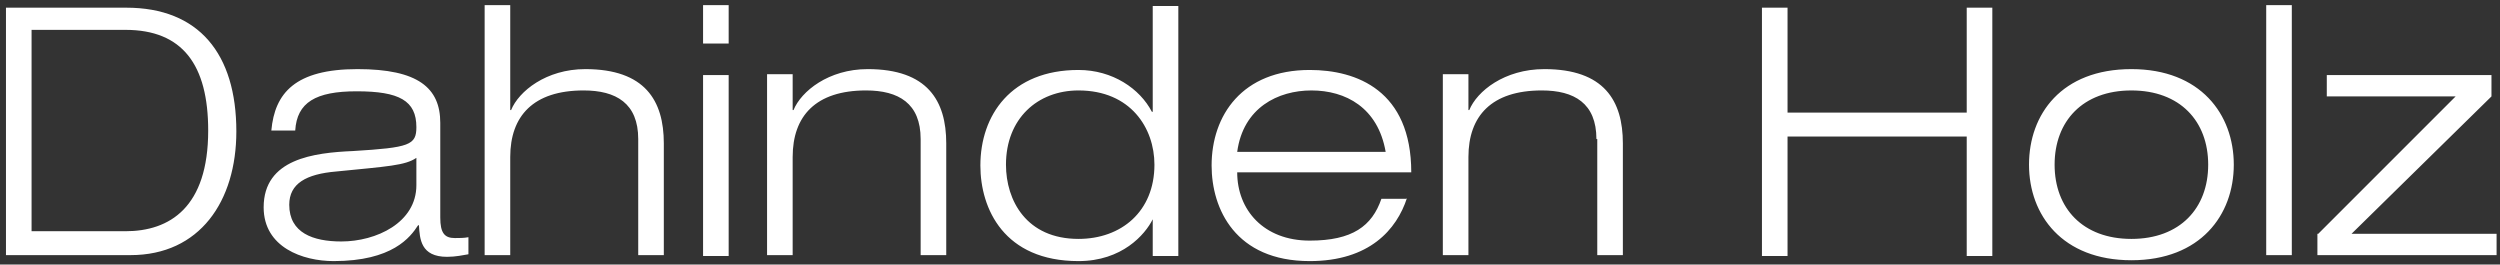 <svg xmlns="http://www.w3.org/2000/svg" preserveAspectRatio="xMinYMin meet" viewBox="0 0 293 31"><rect x="0" y="0" width="293" height="31" fill="#333333" stroke="none"/><g fill="#fff"><path d="M.7.9h14.1c8.5 0 12.9 5.4 12.9 14.5 0 8.2-4.3 14.5-12.4 14.5H.7zm3 26.2h11c5.2 0 9.7-2.8 9.7-11.8 0-7.7-3-11.8-9.7-11.8h-11zM31.8 15.3c.4-4.4 2.8-7.2 10.1-7.2 7.1 0 9.7 2.2 9.7 6.3v11.1c0 1.8.5 2.4 1.7 2.4.5 0 1.1 0 1.6-.1v2c-.6.1-1.5.3-2.5.3-3.1 0-3.2-2.1-3.3-3.7H49c-.9 1.4-3 4.2-9.9 4.2-3.6 0-8.2-1.6-8.2-6.3 0-5.7 5.9-6.4 10.5-6.6 6.6-.4 7.4-.7 7.4-2.8 0-3.1-2-4.2-7-4.2-4.8 0-7 1.3-7.2 4.6zm17 3.2c-1.3.9-3.4 1-9.4 1.6-3.5.3-5.5 1.4-5.5 3.9 0 3.3 2.8 4.3 6.1 4.3 4.1 0 8.8-2.2 8.8-6.6zM56.8.6h3v12.3h.1c.9-2.2 4.1-4.8 8.7-4.8 7 0 9.2 3.7 9.2 8.7v13.1h-3V16.3c0-4.2-2.6-5.7-6.4-5.7-5.9 0-8.6 3-8.6 7.8v11.5h-3zM82.4.6h3v4.5h-3zm0 8.2h3V30h-3zM107.9 16.3c0-4.2-2.6-5.7-6.4-5.7-5.9 0-8.6 3-8.6 7.8v11.5h-3V8.7h3v4.2h.1c.9-2.2 4.1-4.8 8.7-4.8 7 0 9.2 3.7 9.2 8.7v13.1h-3zM135.1 25.7c-.9 1.8-3.6 4.9-8.7 4.9-8.7 0-11.5-6.1-11.5-11.2 0-5.9 3.6-11.2 11.5-11.2 4 0 7.2 2.2 8.6 4.9h.1V.7h3V30h-3zm-8.7-15.1c-4.8 0-8.5 3.3-8.5 8.7 0 4.2 2.4 8.7 8.5 8.7 5 0 8.9-3.2 8.9-8.7 0-4.3-2.8-8.7-8.9-8.7M164.9 23.2c-1.2 3.7-4.4 7.4-11.4 7.4-8.7 0-11.5-6.1-11.5-11.2 0-5.9 3.6-11.2 11.5-11.2 5.5 0 11.9 2.4 11.9 12H145c0 4.4 3.1 8 8.5 8 5 0 7.3-1.7 8.4-4.9h3zm-2.5-5.4c-.9-5.2-4.7-7.2-8.7-7.2-3.9 0-8 2-8.7 7.2zM187.1 16.3c0-4.2-2.6-5.7-6.4-5.7-5.9 0-8.6 3-8.6 7.8v11.5h-3V8.7h3v4.2h.1c.9-2.2 4.1-4.8 8.8-4.8 7 0 9.2 3.7 9.2 8.7v13.1h-3V16.3zM206.5.9h3v12.3h21V.9h3V30h-3V16h-21v14h-3zM249.8 8.1c8.1 0 12 5.3 12 11.2s-3.9 11.2-12 11.2-12-5.3-12-11.2 3.8-11.2 12-11.2m0 19.9c5.7 0 9-3.6 9-8.7s-3.3-8.7-9-8.7-9 3.6-9 8.7 3.3 8.7 9 8.7M265.6.6h3v29.3h-3zM271.7 27.4l16.1-16.1h-15.1V8.8H292v2.5l-16.4 16.1h17v2.5h-21v-2.5z"/></g></svg>